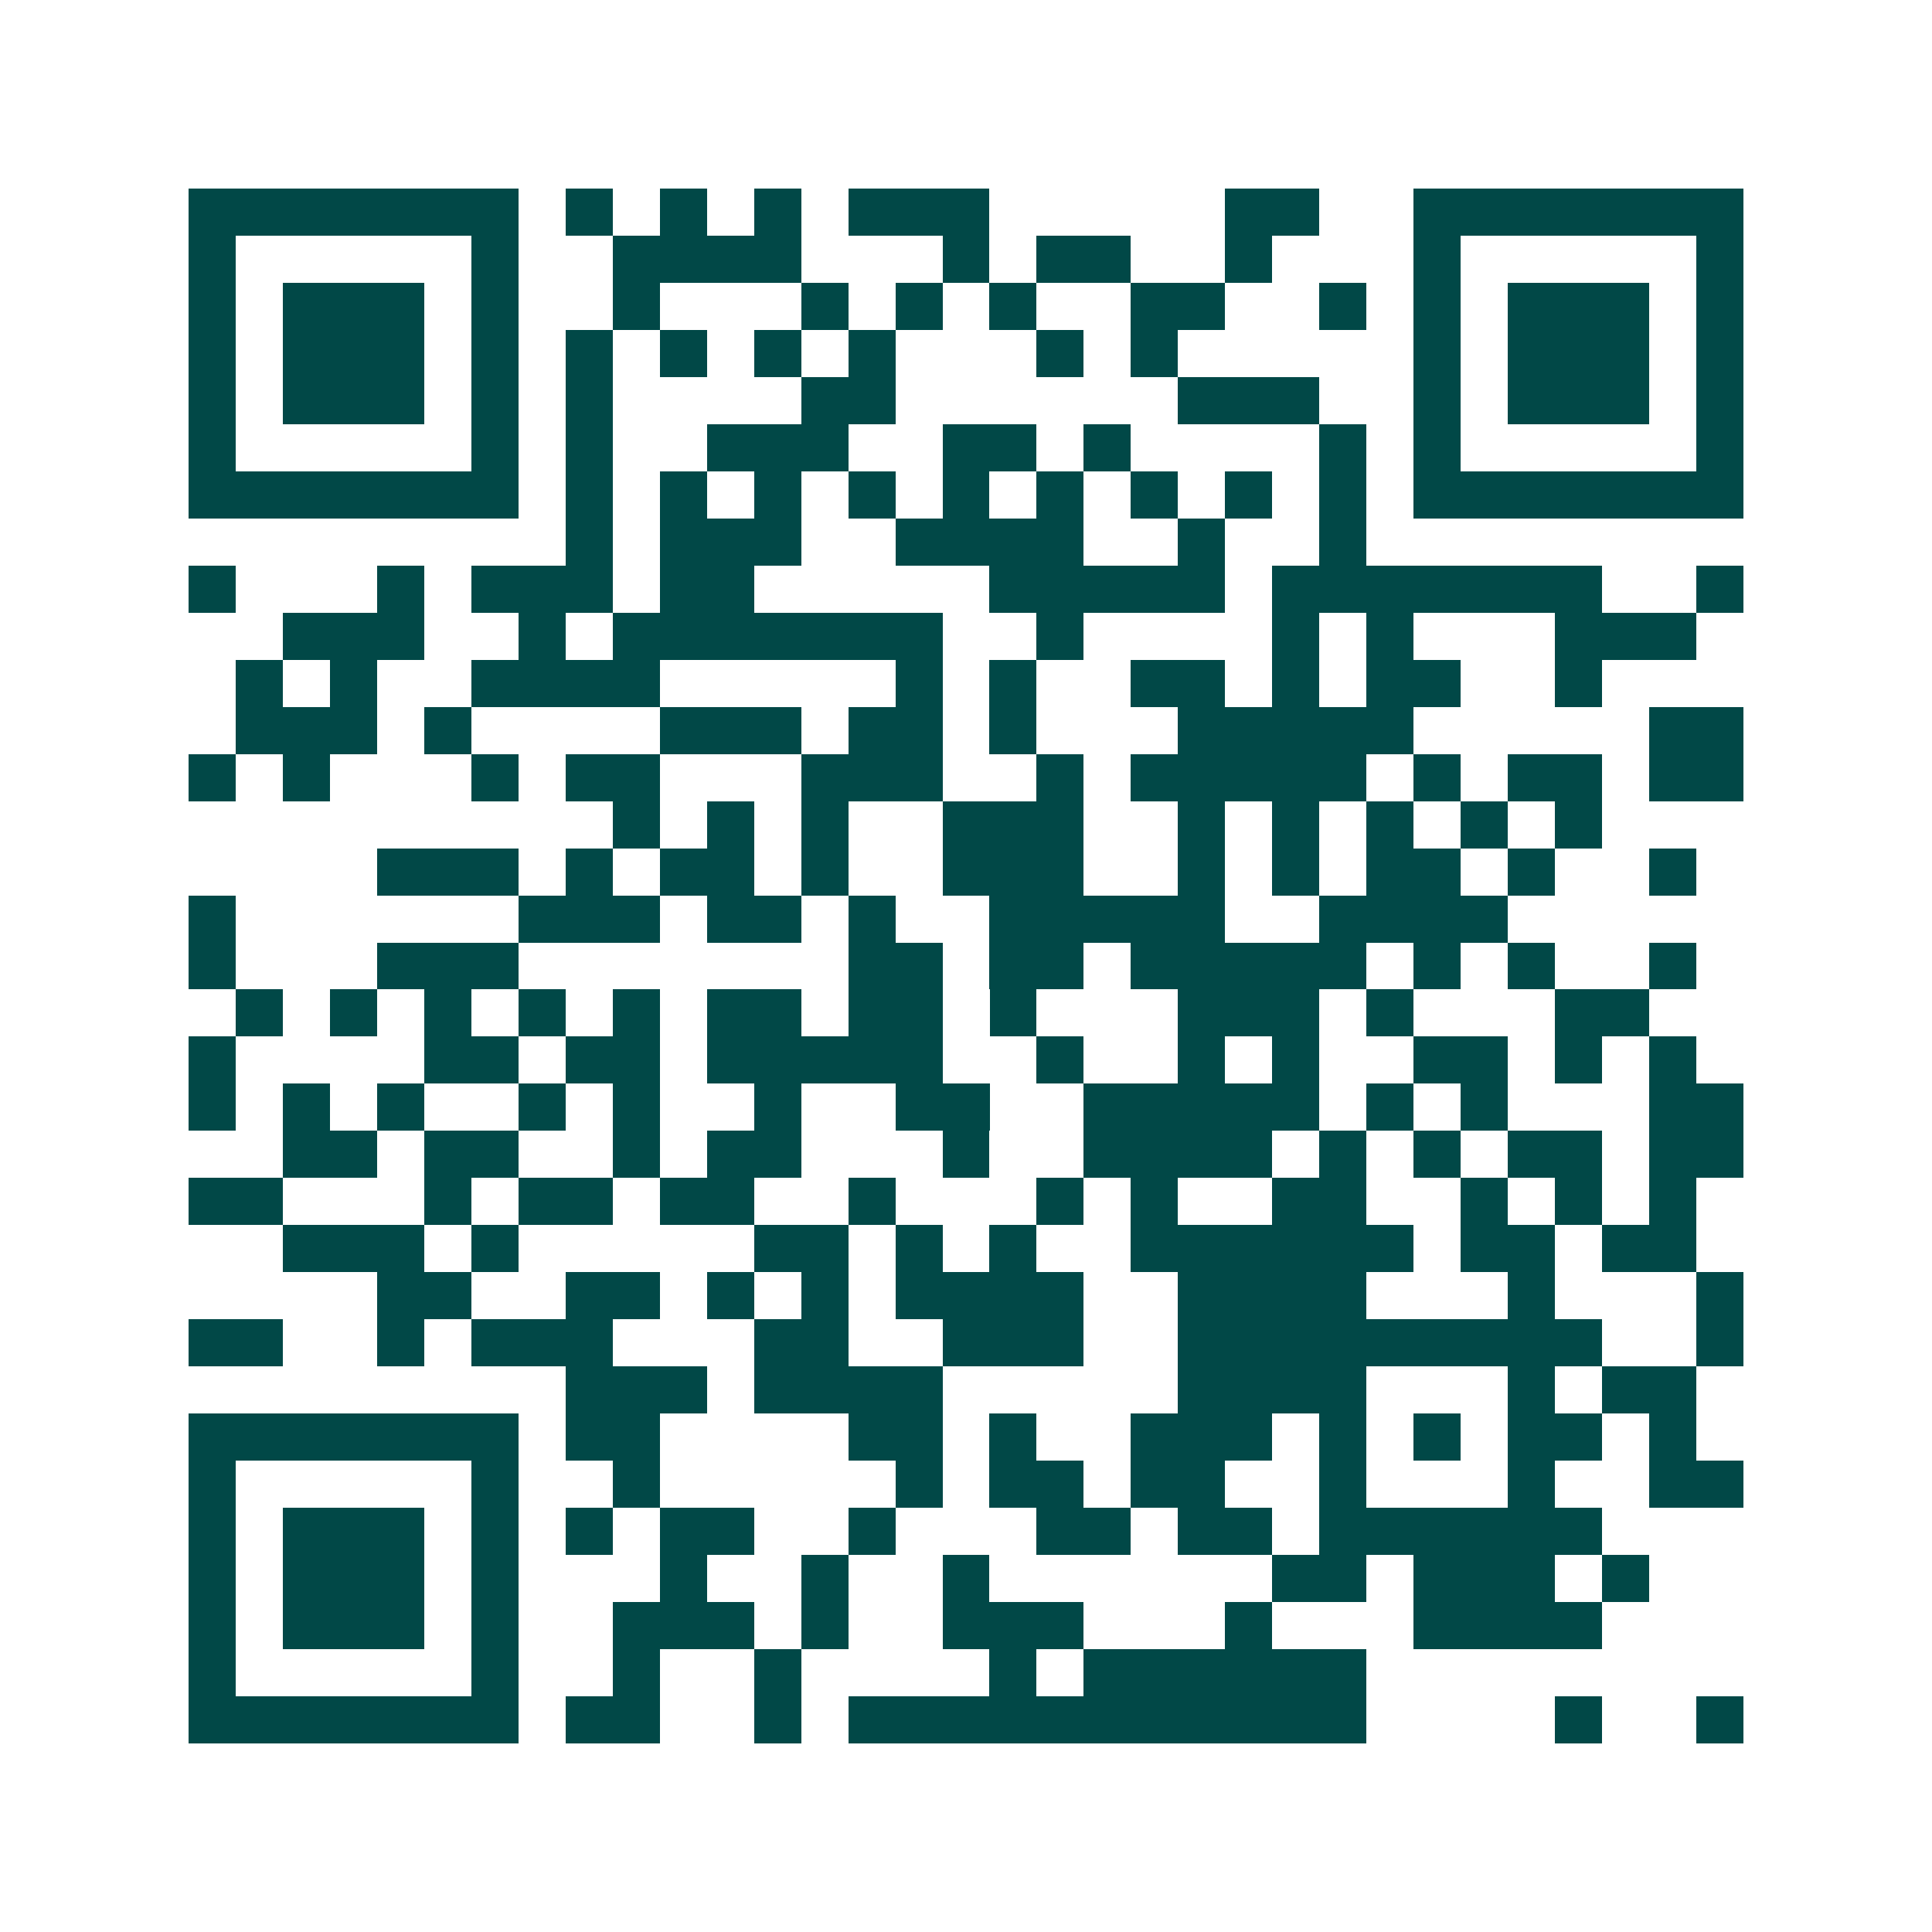 <svg xmlns="http://www.w3.org/2000/svg" width="200" height="200" viewBox="0 0 41 41" shape-rendering="crispEdges"><path fill="#ffffff" d="M0 0h41v41H0z"/><path stroke="#014847" d="M4 4.5h7m1 0h1m1 0h1m1 0h1m1 0h3m5 0h2m2 0h7M4 5.5h1m5 0h1m2 0h4m3 0h1m1 0h2m2 0h1m3 0h1m5 0h1M4 6.5h1m1 0h3m1 0h1m2 0h1m3 0h1m1 0h1m1 0h1m2 0h2m2 0h1m1 0h1m1 0h3m1 0h1M4 7.5h1m1 0h3m1 0h1m1 0h1m1 0h1m1 0h1m1 0h1m3 0h1m1 0h1m5 0h1m1 0h3m1 0h1M4 8.5h1m1 0h3m1 0h1m1 0h1m4 0h2m6 0h3m2 0h1m1 0h3m1 0h1M4 9.5h1m5 0h1m1 0h1m2 0h3m2 0h2m1 0h1m4 0h1m1 0h1m5 0h1M4 10.5h7m1 0h1m1 0h1m1 0h1m1 0h1m1 0h1m1 0h1m1 0h1m1 0h1m1 0h1m1 0h7M12 11.5h1m1 0h3m2 0h4m2 0h1m2 0h1M4 12.5h1m3 0h1m1 0h3m1 0h2m5 0h5m1 0h7m2 0h1M6 13.5h3m2 0h1m1 0h7m2 0h1m4 0h1m1 0h1m3 0h3M5 14.5h1m1 0h1m2 0h4m5 0h1m1 0h1m2 0h2m1 0h1m1 0h2m2 0h1M5 15.5h3m1 0h1m4 0h3m1 0h2m1 0h1m3 0h5m5 0h2M4 16.5h1m1 0h1m3 0h1m1 0h2m3 0h3m2 0h1m1 0h5m1 0h1m1 0h2m1 0h2M13 17.5h1m1 0h1m1 0h1m2 0h3m2 0h1m1 0h1m1 0h1m1 0h1m1 0h1M8 18.5h3m1 0h1m1 0h2m1 0h1m2 0h3m2 0h1m1 0h1m1 0h2m1 0h1m2 0h1M4 19.5h1m6 0h3m1 0h2m1 0h1m2 0h5m2 0h4M4 20.5h1m3 0h3m7 0h2m1 0h2m1 0h5m1 0h1m1 0h1m2 0h1M5 21.5h1m1 0h1m1 0h1m1 0h1m1 0h1m1 0h2m1 0h2m1 0h1m3 0h3m1 0h1m3 0h2M4 22.5h1m4 0h2m1 0h2m1 0h5m2 0h1m2 0h1m1 0h1m2 0h2m1 0h1m1 0h1M4 23.5h1m1 0h1m1 0h1m2 0h1m1 0h1m2 0h1m2 0h2m2 0h5m1 0h1m1 0h1m3 0h2M6 24.5h2m1 0h2m2 0h1m1 0h2m3 0h1m2 0h4m1 0h1m1 0h1m1 0h2m1 0h2M4 25.5h2m3 0h1m1 0h2m1 0h2m2 0h1m3 0h1m1 0h1m2 0h2m2 0h1m1 0h1m1 0h1M6 26.5h3m1 0h1m5 0h2m1 0h1m1 0h1m2 0h6m1 0h2m1 0h2M8 27.5h2m2 0h2m1 0h1m1 0h1m1 0h4m2 0h4m3 0h1m3 0h1M4 28.5h2m2 0h1m1 0h3m3 0h2m2 0h3m2 0h9m2 0h1M12 29.5h3m1 0h4m5 0h4m3 0h1m1 0h2M4 30.5h7m1 0h2m4 0h2m1 0h1m2 0h3m1 0h1m1 0h1m1 0h2m1 0h1M4 31.5h1m5 0h1m2 0h1m5 0h1m1 0h2m1 0h2m2 0h1m3 0h1m2 0h2M4 32.5h1m1 0h3m1 0h1m1 0h1m1 0h2m2 0h1m3 0h2m1 0h2m1 0h6M4 33.5h1m1 0h3m1 0h1m3 0h1m2 0h1m2 0h1m6 0h2m1 0h3m1 0h1M4 34.5h1m1 0h3m1 0h1m2 0h3m1 0h1m2 0h3m3 0h1m3 0h4M4 35.5h1m5 0h1m2 0h1m2 0h1m4 0h1m1 0h6M4 36.5h7m1 0h2m2 0h1m1 0h11m4 0h1m2 0h1"/></svg>
